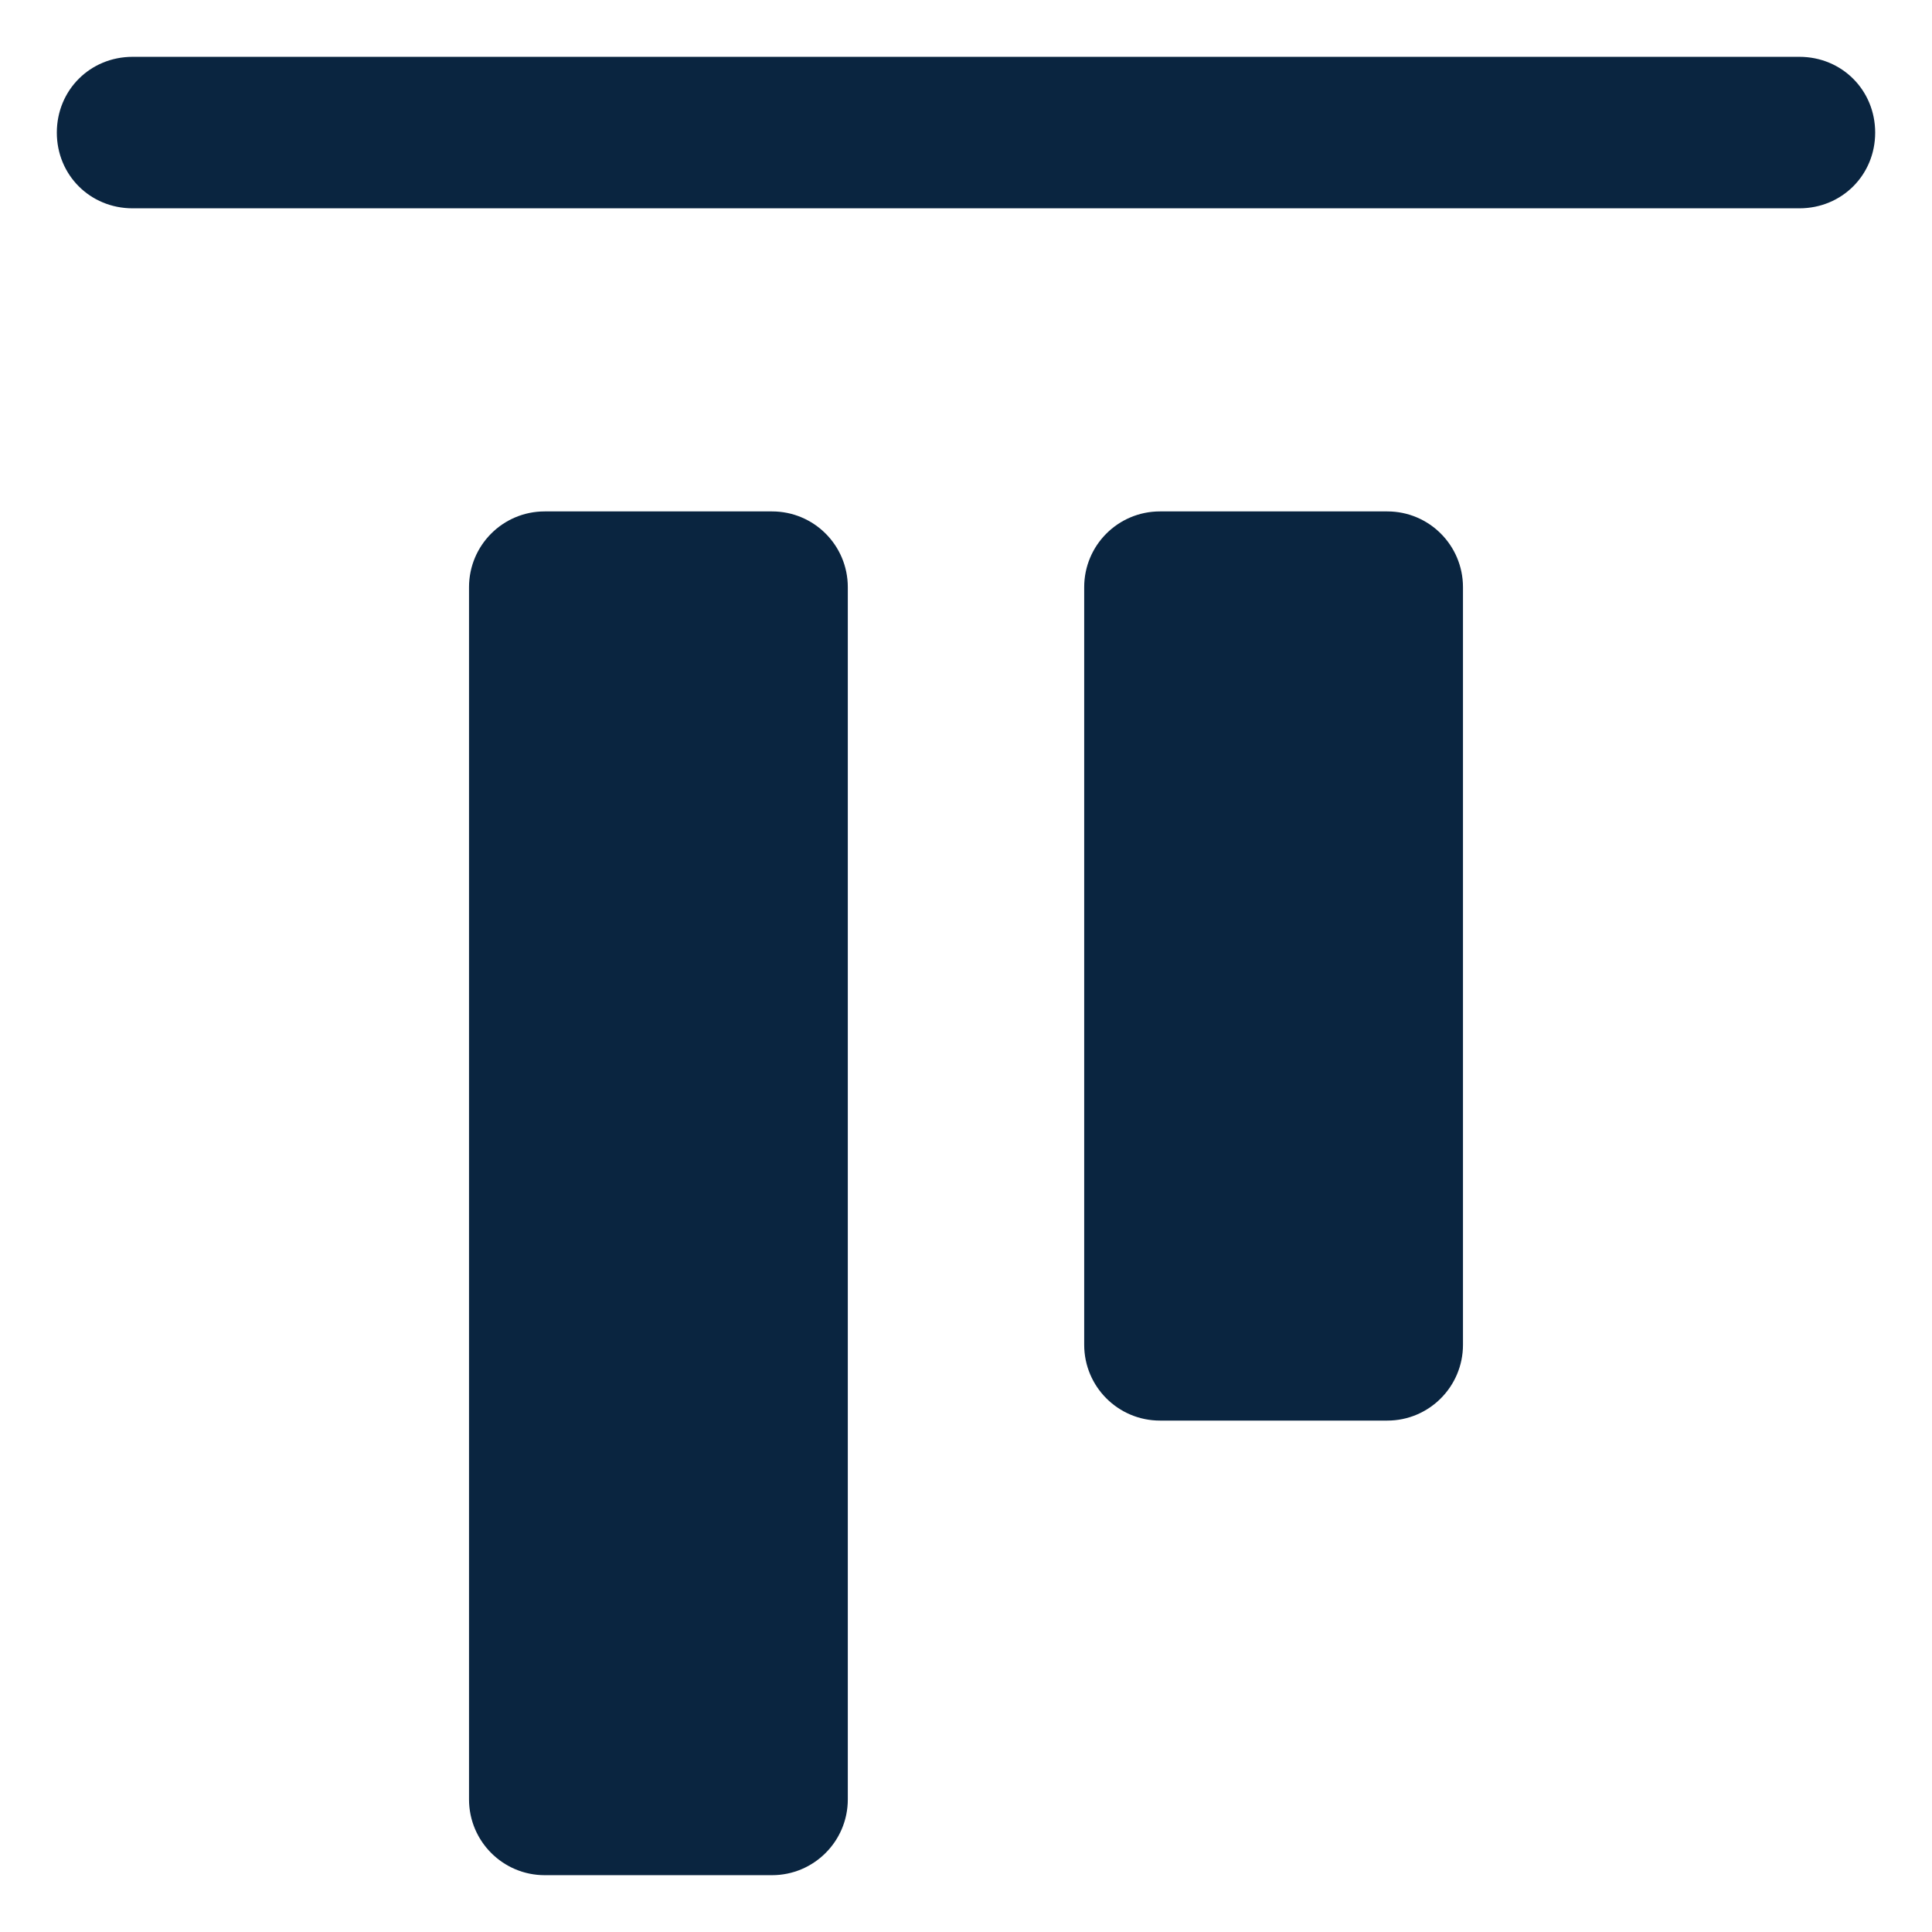 <svg width="17" height="17" viewBox="0 0 17 17" fill="none" xmlns="http://www.w3.org/2000/svg">
<g clip-path="url(#clip0_109_3928)">
<path d="M15.833 0.5H1.167C0.793 0.5 0.5 0.793 0.5 1.167C0.5 1.54 0.793 1.833 1.167 1.833H15.833C16.207 1.833 16.5 1.54 16.5 1.167C16.5 0.793 16.207 0.5 15.833 0.5Z" fill="#0A2540"/>
<path d="M6.793 4.5H4.793C4.425 4.5 4.127 4.798 4.127 5.167V15.833C4.127 16.201 4.425 16.5 4.793 16.5H6.793C7.162 16.5 7.46 16.201 7.46 15.833V5.167C7.46 4.798 7.162 4.5 6.793 4.5Z" fill="#0A2540"/>
<path d="M12.207 4.5H10.207C9.838 4.5 9.54 4.798 9.54 5.167V11.833C9.54 12.201 9.838 12.5 10.207 12.5H12.207C12.575 12.5 12.873 12.201 12.873 11.833V5.167C12.873 4.798 12.575 4.5 12.207 4.5Z" fill="#0A2540"/>
</g>
<defs>
<clipPath id="clip0_109_3928">
<rect width="16" height="16" fill="white" transform="translate(0.5 0.5)"/>
</clipPath>
</defs>
</svg>
